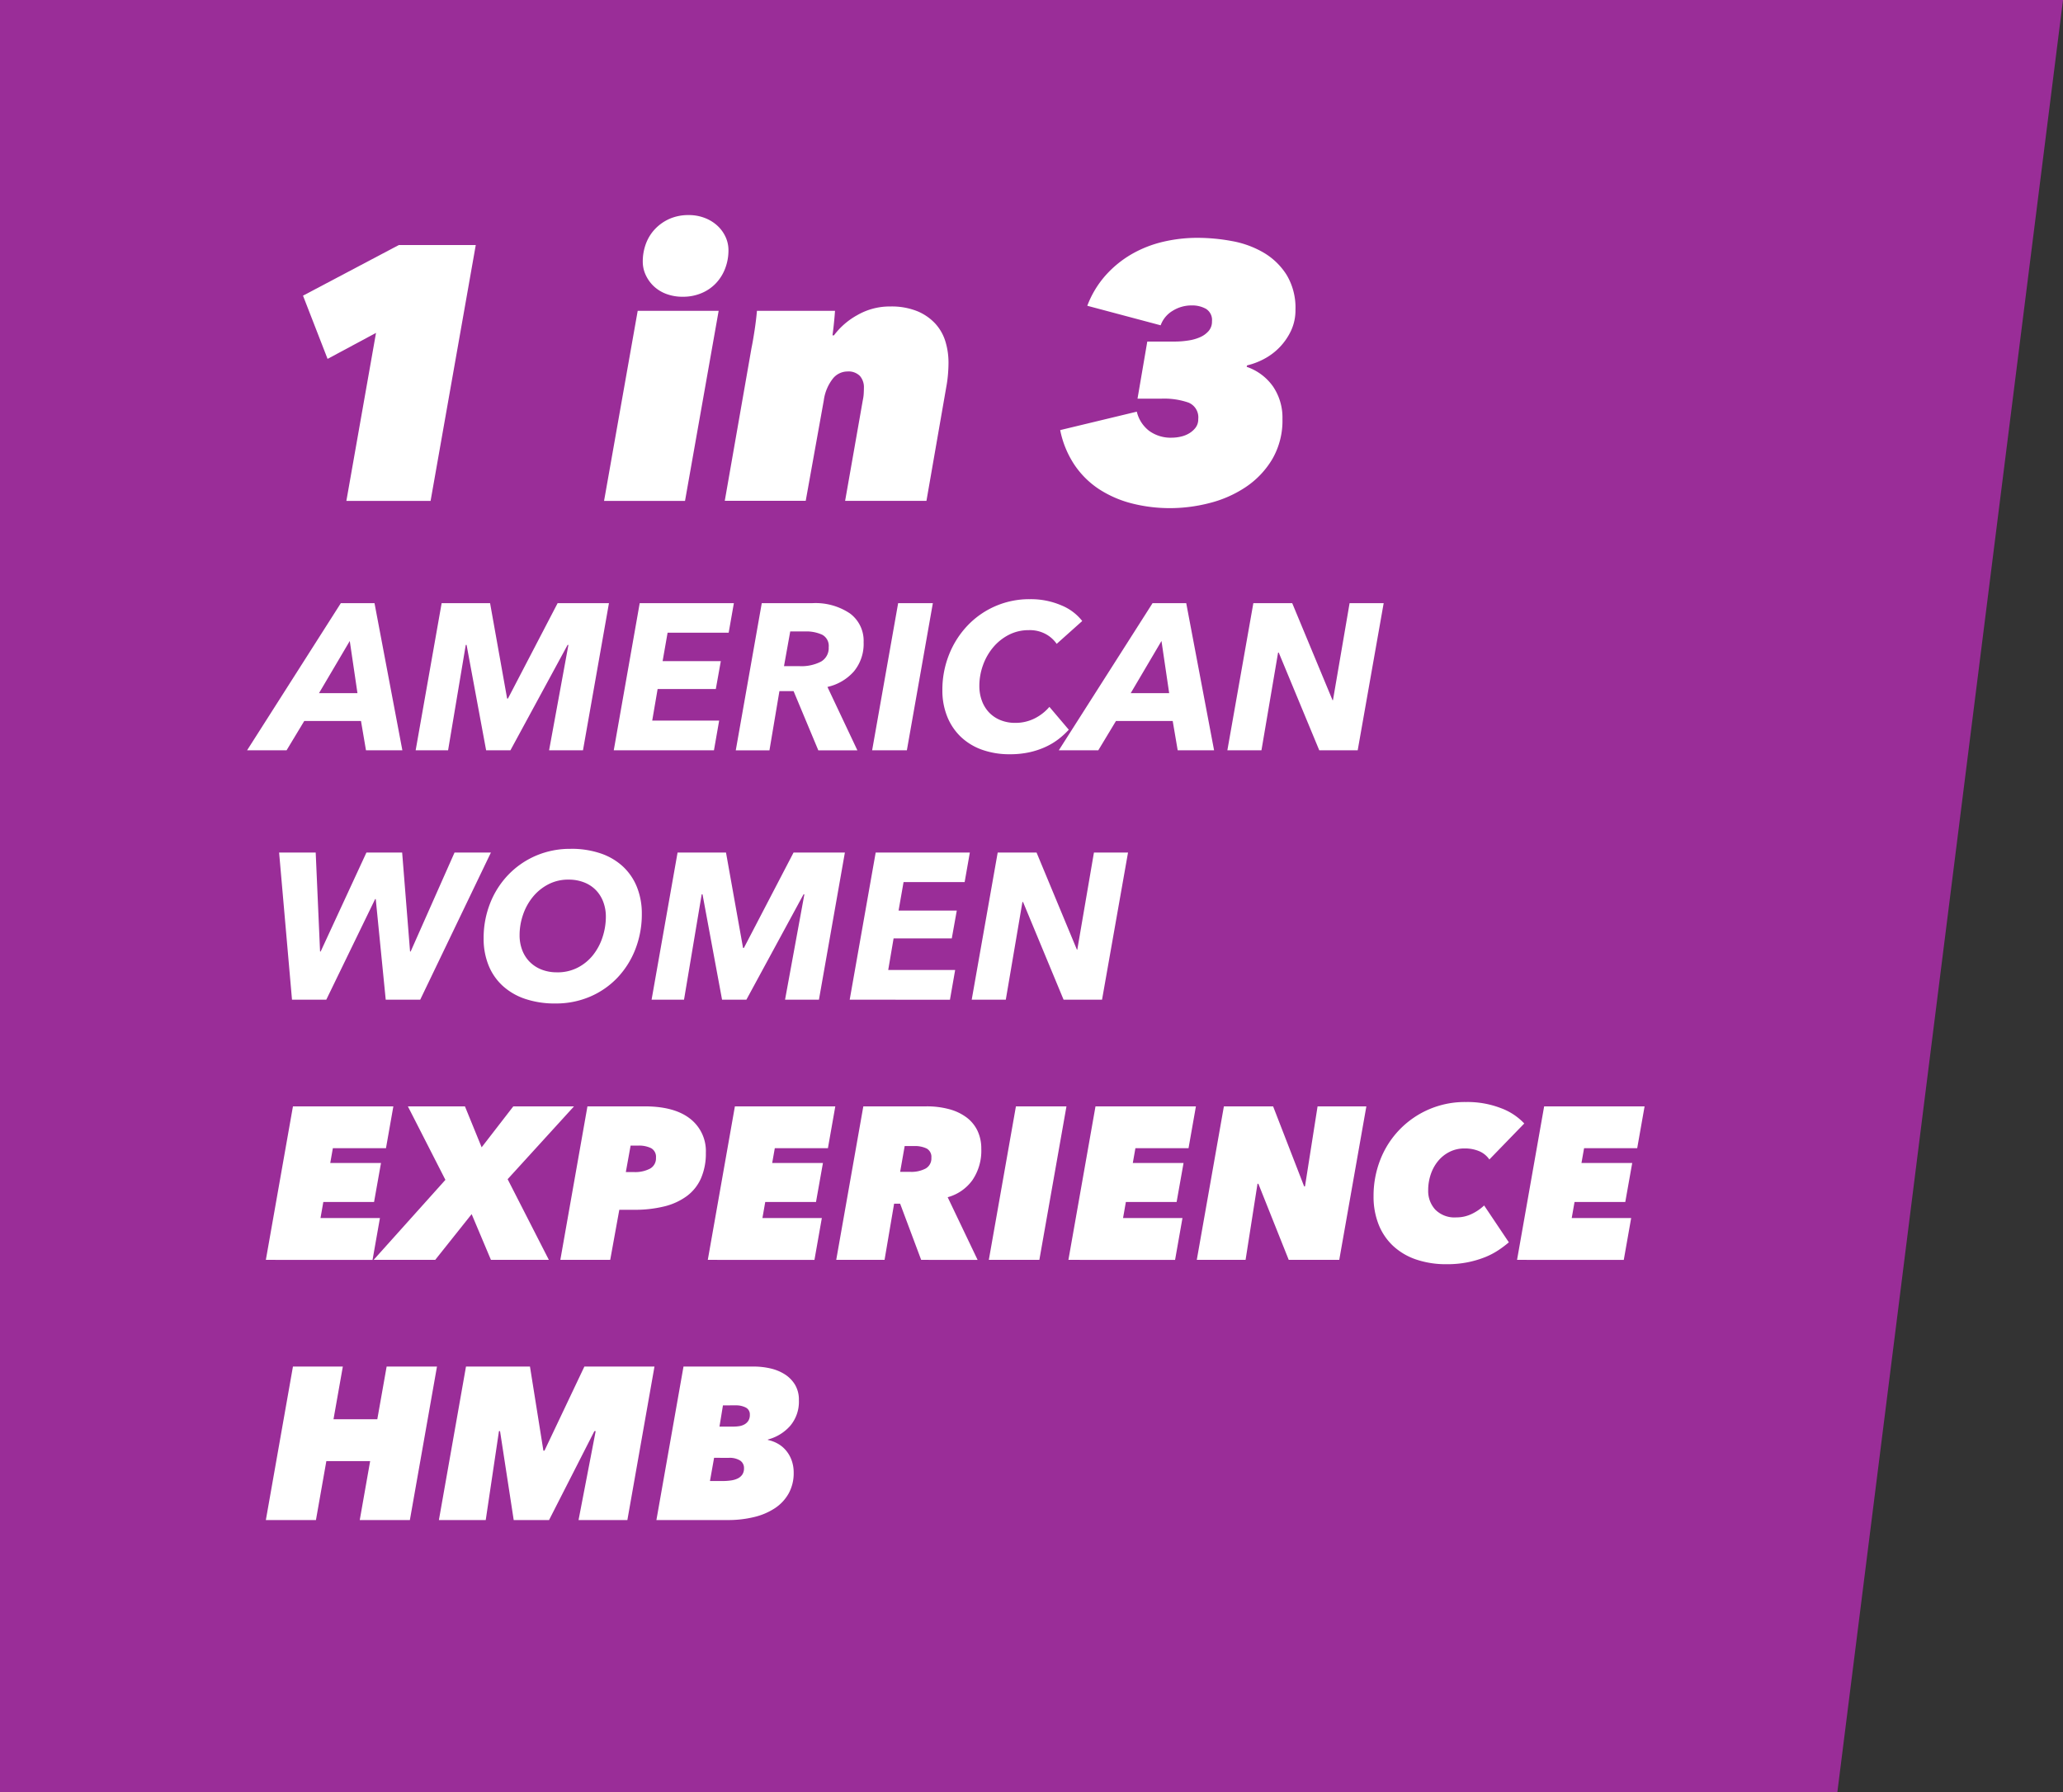 <svg id="Group_489" data-name="Group 489" xmlns="http://www.w3.org/2000/svg" xmlns:xlink="http://www.w3.org/1999/xlink" width="307.332" height="267.052" viewBox="0 0 307.332 267.052">
  <rect x="0" y="0" width="307.332" height="267.052" fill="#333333" stroke="none"/>
  <defs>
    <clipPath id="clip-path">
      <rect id="Rectangle_474" data-name="Rectangle 474" width="307.332" height="267.051" fill="none"/>
    </clipPath>
  </defs>
  <path id="Path_5048" data-name="Path 5048" d="M0,0V267.051H273.715L307.332,0Z" fill="#9a2d98"/>
  <path id="Path_5049" data-name="Path 5049" d="M51.6,74.635,56.016,49.6,48.8,53.475,45.14,44.053l14.268-7.539H70.876l-6.73,38.121Z" fill="#fff"/>
  <g id="Group_485" data-name="Group 485">
    <g id="Group_484" data-name="Group 484" clip-path="url(#clip-path)">
      <path id="Path_5050" data-name="Path 5050" d="M89.989,74.635,95,46.314h12.06L102.05,74.635Zm11.739-30.42a6.828,6.828,0,0,1-2.5-.431,5.539,5.539,0,0,1-1.856-1.157,5.43,5.43,0,0,1-1.185-1.67,4.669,4.669,0,0,1-.431-1.965,7.537,7.537,0,0,1,.484-2.719,6.411,6.411,0,0,1,1.4-2.207,6.714,6.714,0,0,1,2.154-1.482,6.972,6.972,0,0,1,2.8-.538,6.538,6.538,0,0,1,2.4.431,5.844,5.844,0,0,1,1.884,1.158,5.254,5.254,0,0,1,1.212,1.669,4.683,4.683,0,0,1,.431,1.965,7.517,7.517,0,0,1-.486,2.719,6.624,6.624,0,0,1-1.372,2.208,6.291,6.291,0,0,1-2.154,1.48,7.006,7.006,0,0,1-2.772.539" fill="#fff"/>
      <path id="Path_5051" data-name="Path 5051" d="M112.414,49.222q.241-1.615.351-2.908h11.629c-.036.539-.09,1.157-.161,1.858s-.144,1.3-.216,1.8h.216a10.91,10.91,0,0,1,3.473-3.015,9.665,9.665,0,0,1,4.926-1.292,10.255,10.255,0,0,1,4.011.7,7.6,7.6,0,0,1,2.692,1.858,6.911,6.911,0,0,1,1.508,2.665,10.7,10.7,0,0,1,.458,3.123q0,.863-.081,1.805t-.242,1.8l-2.962,17.014H125.9l2.639-15.022a6.015,6.015,0,0,0,.134-1q.027-.511.027-.835a2.559,2.559,0,0,0-.591-1.75,2.393,2.393,0,0,0-1.885-.672,2.8,2.8,0,0,0-2.18,1.1,6.7,6.7,0,0,0-1.32,3.2l-2.692,14.968H107.972l3.984-22.775q.214-1.023.458-2.638" fill="#fff"/>
      <path id="Path_5052" data-name="Path 5052" d="M191.051,62.413a11.4,11.4,0,0,1-1.534,6.03,13.031,13.031,0,0,1-3.958,4.146,17.314,17.314,0,0,1-5.384,2.369,23.541,23.541,0,0,1-5.814.754,22.854,22.854,0,0,1-5.735-.7,16.328,16.328,0,0,1-4.873-2.111,13.108,13.108,0,0,1-3.66-3.6,14.392,14.392,0,0,1-2.154-5.216l11.414-2.747a5.08,5.08,0,0,0,1.83,2.853,5.436,5.436,0,0,0,3.393,1.024,6.078,6.078,0,0,0,1.346-.16,4.177,4.177,0,0,0,1.265-.507,3.349,3.349,0,0,0,.943-.854,2.048,2.048,0,0,0,.376-1.253,2.369,2.369,0,0,0-1.453-2.454,11.1,11.1,0,0,0-4.039-.587H169.46l1.455-8.508h4.092a13.079,13.079,0,0,0,2.046-.161,6.707,6.707,0,0,0,1.776-.511,3.587,3.587,0,0,0,1.238-.916,2.111,2.111,0,0,0,.485-1.427,1.958,1.958,0,0,0-.888-1.857,4.2,4.2,0,0,0-2.127-.511,5.277,5.277,0,0,0-2.853.807,4.16,4.16,0,0,0-1.778,2.154L161.977,45.56a14.589,14.589,0,0,1,2.745-4.55,15.85,15.85,0,0,1,3.877-3.149,17.3,17.3,0,0,1,4.658-1.831,22.29,22.29,0,0,1,5.141-.592,28.157,28.157,0,0,1,5.142.485,14.323,14.323,0,0,1,4.711,1.723,10.063,10.063,0,0,1,3.419,3.311,9.5,9.5,0,0,1,1.32,5.2,7.189,7.189,0,0,1-.7,3.2,9.156,9.156,0,0,1-4.065,4.172,10.515,10.515,0,0,1-2.449.915l-.054.215a7.907,7.907,0,0,1,3.93,2.935,8.249,8.249,0,0,1,1.4,4.819" fill="#fff"/>
      <path id="Path_5053" data-name="Path 5053" d="M54.521,111.795l-.743-4.366H45.325l-2.633,4.366H36.809L50.775,89.871h5.016l4.15,21.924ZM52.106,95.507l-4.583,7.772h5.729Z" fill="#fff"/>
      <path id="Path_5054" data-name="Path 5054" d="M81.8,111.795l2.88-15.7h-.124l-8.516,15.7H72.42l-2.911-15.7h-.123l-2.633,15.7H61.922l3.871-21.924h7.215l2.54,14.213h.123l7.4-14.213h7.648l-3.87,21.924Z" fill="#fff"/>
      <path id="Path_5055" data-name="Path 5055" d="M91.434,111.795,95.3,89.871h14.028l-.774,4.4H99.454l-.743,4.242h8.671l-.744,4.15h-8.67l-.805,4.706h9.972l-.775,4.429Z" fill="#fff"/>
      <path id="Path_5056" data-name="Path 5056" d="M127.727,111.8h-5.821l-3.686-8.827h-2.106l-1.486,8.827h-5.017l3.872-21.926h7.493a9.186,9.186,0,0,1,5.651,1.534,5.068,5.068,0,0,1,2.029,4.289,6.432,6.432,0,0,1-1.455,4.351,7.394,7.394,0,0,1-3.934,2.306Zm-8.64-12.543a6.363,6.363,0,0,0,3.221-.676,2.319,2.319,0,0,0,1.145-2.155,1.879,1.879,0,0,0-.96-1.847,5.671,5.671,0,0,0-2.57-.492h-2.2l-.928,5.17Z" fill="#fff"/>
      <path id="Path_5057" data-name="Path 5057" d="M129.925,111.795,133.8,89.871h5.171L135.1,111.795Z" fill="#fff"/>
      <path id="Path_5058" data-name="Path 5058" d="M159.22,108.729a12.149,12.149,0,0,1-1.5,1.378,9.984,9.984,0,0,1-1.951,1.177,11.884,11.884,0,0,1-2.415.805,13.3,13.3,0,0,1-2.9.294,12.092,12.092,0,0,1-4.182-.681,8.894,8.894,0,0,1-3.159-1.936,8.609,8.609,0,0,1-2.012-3.019,10.332,10.332,0,0,1-.712-3.9,14.121,14.121,0,0,1,.991-5.3,13.432,13.432,0,0,1,2.741-4.319,12.659,12.659,0,0,1,9.3-3.949,11.507,11.507,0,0,1,4.677.913,7.563,7.563,0,0,1,3.127,2.339l-3.808,3.406a4.7,4.7,0,0,0-1.564-1.424,4.971,4.971,0,0,0-2.586-.62,6.424,6.424,0,0,0-2.988.7,7.519,7.519,0,0,0-2.323,1.859,8.66,8.66,0,0,0-1.517,2.663,9.107,9.107,0,0,0-.542,3.112,6.307,6.307,0,0,0,.356,2.122,5.055,5.055,0,0,0,1.038,1.75,4.851,4.851,0,0,0,1.687,1.175,5.767,5.767,0,0,0,2.307.435,6.344,6.344,0,0,0,2.756-.619,6.989,6.989,0,0,0,2.292-1.766Z" fill="#fff"/>
      <path id="Path_5059" data-name="Path 5059" d="M175.445,111.795l-.743-4.366h-8.453l-2.633,4.366h-5.883L171.7,89.871h5.016l4.15,21.924ZM173.03,95.507l-4.583,7.772h5.729Z" fill="#fff"/>
      <path id="Path_5060" data-name="Path 5060" d="M196.535,111.795,190.5,97.24H190.4l-2.477,14.555h-5.078l3.871-21.924h5.79l6.008,14.461h.062l2.478-14.461h5.078l-3.871,21.924Z" fill="#fff"/>
      <path id="Path_5061" data-name="Path 5061" d="M62.6,148.956H57.463l-1.486-14.988h-.093l-7.277,14.988H43.5l-1.92-21.924h5.451l.649,14.739h.093l6.813-14.739H59.91l1.177,14.739h.093l6.534-14.739h5.418Z" fill="#fff"/>
      <path id="Path_5062" data-name="Path 5062" d="M85.023,126.474a13.562,13.562,0,0,1,4.444.681,9.26,9.26,0,0,1,3.329,1.951,8.512,8.512,0,0,1,2.091,3.066,10.573,10.573,0,0,1,.727,4,14.3,14.3,0,0,1-.944,5.218,13.027,13.027,0,0,1-2.648,4.243,12.278,12.278,0,0,1-4.072,2.848,12.861,12.861,0,0,1-5.218,1.038,13.769,13.769,0,0,1-4.49-.682,9.351,9.351,0,0,1-3.36-1.951,8.383,8.383,0,0,1-2.106-3.066,10.522,10.522,0,0,1-.728-3.994,14.078,14.078,0,0,1,.96-5.218,12.934,12.934,0,0,1,2.694-4.242,12.592,12.592,0,0,1,4.1-2.849,12.87,12.87,0,0,1,5.217-1.038m-2.012,18.4a6.536,6.536,0,0,0,3.05-.7,7.008,7.008,0,0,0,2.276-1.858,8.47,8.47,0,0,0,1.424-2.664,9.775,9.775,0,0,0,.5-3.081,6.161,6.161,0,0,0-.372-2.152,5.093,5.093,0,0,0-1.069-1.749,4.917,4.917,0,0,0-1.749-1.177,6.215,6.215,0,0,0-2.384-.433,6.359,6.359,0,0,0-3.02.712,7.341,7.341,0,0,0-2.291,1.873,8.525,8.525,0,0,0-1.455,2.647,9.363,9.363,0,0,0-.512,3.066,6.181,6.181,0,0,0,.372,2.153,5.016,5.016,0,0,0,1.084,1.75,5.091,5.091,0,0,0,1.75,1.175,6.159,6.159,0,0,0,2.4.435" fill="#fff"/>
      <path id="Path_5063" data-name="Path 5063" d="M116.951,148.956l2.88-15.7h-.124l-8.516,15.7h-3.623l-2.911-15.7h-.123l-2.633,15.7H97.069l3.871-21.924h7.215l2.54,14.213h.123l7.4-14.213h7.648L122,148.956Z" fill="#fff"/>
      <path id="Path_5064" data-name="Path 5064" d="M126.582,148.956l3.871-21.924h14.028l-.774,4.4h-9.1l-.743,4.242h8.671l-.744,4.15h-8.67l-.8,4.706h9.972l-.775,4.429Z" fill="#fff"/>
      <path id="Path_5065" data-name="Path 5065" d="M158.446,148.956,152.407,134.4h-.093l-2.477,14.555h-5.078l3.871-21.924h5.79l6.008,14.461h.062l2.478-14.461h5.078l-3.871,21.924Z" fill="#fff"/>
      <path id="Path_5066" data-name="Path 5066" d="M39.605,187.722l4.037-22.872H58.6l-1.1,6.235H49.587l-.388,2.2h7.56L55.725,179.1h-7.56l-.419,2.39H56.6l-1.1,6.235Z" fill="#fff"/>
      <path id="Path_5067" data-name="Path 5067" d="M73.137,187.722l-2.874-6.816-5.428,6.816H55.66L66.353,175.8,60.764,164.85h8.5l2.488,6.1,4.715-6.1H85.51L75.624,175.7l6.139,12.018Z" fill="#fff"/>
      <path id="Path_5068" data-name="Path 5068" d="M90.906,187.722h-7.43l4.037-22.872h8.529q4.426,0,6.769,1.841a6.1,6.1,0,0,1,2.342,5.073,9.217,9.217,0,0,1-.728,3.812,6.619,6.619,0,0,1-2.115,2.648,9.469,9.469,0,0,1-3.36,1.535,18.286,18.286,0,0,1-4.49.5h-2.2Zm3.521-13.084a4.767,4.767,0,0,0,2.422-.516,1.744,1.744,0,0,0,.873-1.616,1.474,1.474,0,0,0-.71-1.421,4.068,4.068,0,0,0-1.939-.388h-1.13l-.711,3.941Z" fill="#fff"/>
      <path id="Path_5069" data-name="Path 5069" d="M105.443,187.722l4.037-22.872h14.958l-1.1,6.235h-7.914l-.388,2.2h7.56l-1.034,5.815H114l-.419,2.39h8.851l-1.1,6.235Z" fill="#fff"/>
      <path id="Path_5070" data-name="Path 5070" d="M137.23,187.722l-3.133-8.368h-.9l-1.422,8.368h-7.2l4.037-22.873h9.4a12.729,12.729,0,0,1,3.393.421,7.577,7.577,0,0,1,2.584,1.227,5.392,5.392,0,0,1,1.631,1.986,6.171,6.171,0,0,1,.566,2.7,7.76,7.76,0,0,1-1.341,4.684,6.711,6.711,0,0,1-3.667,2.52l4.458,9.337Zm-1.647-13.116a4.552,4.552,0,0,0,2.326-.5,1.722,1.722,0,0,0,.84-1.6,1.418,1.418,0,0,0-.695-1.373,4.056,4.056,0,0,0-1.89-.37h-1.39l-.677,3.844Z" fill="#fff"/>
      <path id="Path_5071" data-name="Path 5071" d="M147.309,187.722l4.037-22.872h7.528l-4.038,22.872Z" fill="#fff"/>
      <path id="Path_5072" data-name="Path 5072" d="M159.165,187.722,163.2,164.85H178.16l-1.1,6.235h-7.914l-.388,2.2h7.56l-1.034,5.815h-7.56l-.419,2.39h8.851l-1.1,6.235Z" fill="#fff"/>
      <path id="Path_5073" data-name="Path 5073" d="M191.987,187.722l-4.523-11.339h-.13l-1.776,11.339h-7.269l4.038-22.872h7.333l4.62,11.921h.129l1.874-11.921h7.268l-4.038,22.872Z" fill="#fff"/>
      <path id="Path_5074" data-name="Path 5074" d="M223.211,186.285a10.845,10.845,0,0,1-2.019,1.049,15.038,15.038,0,0,1-2.536.744,15.428,15.428,0,0,1-3.117.29,13.818,13.818,0,0,1-4.6-.711,9.516,9.516,0,0,1-3.424-2.034,8.774,8.774,0,0,1-2.148-3.2,11.2,11.2,0,0,1-.743-4.167,14.678,14.678,0,0,1,1.018-5.492,13.482,13.482,0,0,1,12.744-8.561,13.819,13.819,0,0,1,5.233.92,9.081,9.081,0,0,1,3.456,2.278l-5.2,5.363a3.484,3.484,0,0,0-1.534-1.244,5.488,5.488,0,0,0-2.149-.4,4.908,4.908,0,0,0-2.229.5,5.266,5.266,0,0,0-1.713,1.356,6.239,6.239,0,0,0-1.1,1.987,7.392,7.392,0,0,0-.389,2.423,4.085,4.085,0,0,0,1.051,2.843,4.028,4.028,0,0,0,3.149,1.163,5.183,5.183,0,0,0,2.294-.517,7.121,7.121,0,0,0,1.841-1.259l3.683,5.492a17.1,17.1,0,0,1-1.566,1.179" fill="#fff"/>
      <path id="Path_5075" data-name="Path 5075" d="M226,187.722l4.037-22.872H245l-1.1,6.235h-7.914l-.388,2.2h7.56l-1.034,5.815h-7.56l-.419,2.39H243l-1.1,6.235Z" fill="#fff"/>
      <path id="Path_5076" data-name="Path 5076" d="M53.593,226.489l1.551-8.787H48.618l-1.551,8.787H39.605l4.037-22.872h7.431l-1.389,7.85h6.525l1.39-7.85h7.5l-4.039,22.872Z" fill="#fff"/>
      <path id="Path_5077" data-name="Path 5077" d="M86.188,226.489l2.552-13.246h-.194l-6.752,13.246H76.529l-2.036-13.246h-.161l-1.971,13.246H65.384l4.037-22.872h9.53l2,12.534h.162l5.945-12.534H97.5l-4.039,22.872Z" fill="#fff"/>
      <path id="Path_5078" data-name="Path 5078" d="M112.292,203.617a11.239,11.239,0,0,1,2.39.259,6.867,6.867,0,0,1,2.164.857,4.8,4.8,0,0,1,1.567,1.554,4.33,4.33,0,0,1,.6,2.345,5.55,5.55,0,0,1-1.309,3.835,6.685,6.685,0,0,1-3.311,2.023v.065a5.188,5.188,0,0,1,1.47.548,4.443,4.443,0,0,1,1.228,1.016,4.8,4.8,0,0,1,.84,1.468,5.322,5.322,0,0,1,.307,1.838,6.242,6.242,0,0,1-.728,3.064,6.339,6.339,0,0,1-2.034,2.21,9.673,9.673,0,0,1-3.118,1.339,16.255,16.255,0,0,1-3.941.451H97.787l4.037-22.872Zm-5.912,13.6-.614,3.456h1.9a8.509,8.509,0,0,0,1.2-.081,3.4,3.4,0,0,0,1.018-.291,1.756,1.756,0,0,0,.694-.58,1.638,1.638,0,0,0,.258-.954,1.312,1.312,0,0,0-.581-1.147,2.943,2.943,0,0,0-1.679-.4ZM107.7,209.4l-.517,3.166h2.068a5.7,5.7,0,0,0,.856-.065,2.3,2.3,0,0,0,.791-.262,1.628,1.628,0,0,0,.582-.537,1.612,1.612,0,0,0,.226-.9,1.129,1.129,0,0,0-.6-1.075,3.172,3.172,0,0,0-1.535-.328Z" fill="#fff"/>
    </g>
  </g>
</svg>
